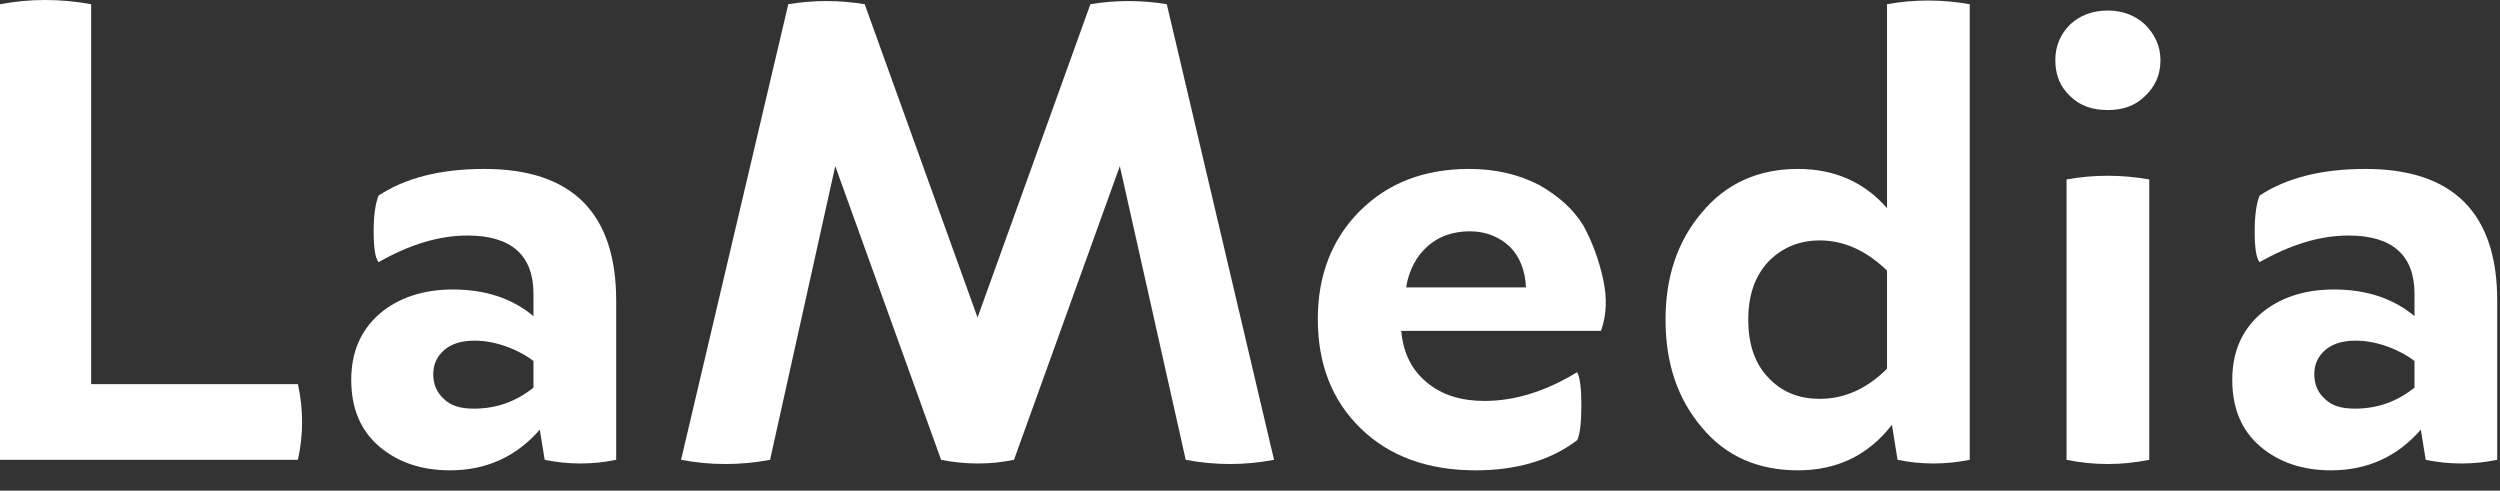 <?xml version="1.0" encoding="UTF-8"?> <svg xmlns="http://www.w3.org/2000/svg" width="107" height="21" viewBox="0 0 107 21" fill="none"><rect x="0" y="0" width="107" height="21" fill="#333333" stroke="none"/><path d="M101.241 7.23C104.991 7.23 106.881 9.12 106.881 12.87V19.68C105.861 19.89 104.841 19.89 103.821 19.68L103.611 18.39C102.591 19.56 101.301 20.13 99.771 20.13C98.571 20.13 97.551 19.8 96.741 19.11C95.931 18.42 95.541 17.46 95.541 16.26C95.541 15.09 95.931 14.16 96.741 13.44C97.551 12.75 98.601 12.39 99.891 12.39C101.301 12.39 102.441 12.78 103.341 13.53V12.57C103.341 10.92 102.381 10.08 100.521 10.08C99.291 10.08 98.031 10.47 96.711 11.22C96.561 11.04 96.501 10.59 96.501 9.87C96.501 9.15 96.591 8.67 96.711 8.37C97.851 7.62 99.351 7.23 101.241 7.23ZM100.821 14.58C100.221 14.58 99.801 14.73 99.501 15C99.201 15.27 99.051 15.6 99.051 16.02C99.051 16.44 99.201 16.8 99.501 17.07C99.801 17.37 100.221 17.49 100.791 17.49C101.751 17.49 102.591 17.19 103.341 16.59V15.45C103.071 15.24 102.711 15.03 102.231 14.85C101.751 14.67 101.271 14.58 100.821 14.58Z" fill="white"></path><path d="M90.218 0.45C90.848 0.45 91.388 0.66 91.808 1.05C92.228 1.47 92.468 1.98 92.468 2.58C92.468 3.21 92.228 3.72 91.808 4.11C91.388 4.53 90.848 4.71 90.218 4.71C89.558 4.71 89.018 4.53 88.598 4.11C88.178 3.72 87.968 3.21 87.968 2.58C87.968 1.98 88.178 1.47 88.598 1.05C89.018 0.66 89.558 0.45 90.218 0.45ZM91.988 7.68V19.68C90.788 19.92 89.618 19.92 88.448 19.68V7.68C89.618 7.47 90.788 7.47 91.988 7.68Z" fill="white"></path><path d="M80.765 8.91V0.18C81.935 -0.03 83.105 -0.03 84.305 0.18V19.68C83.255 19.89 82.235 19.89 81.215 19.68L80.975 18.18C79.955 19.5 78.605 20.13 76.955 20.13C75.245 20.13 73.865 19.53 72.845 18.3C71.795 17.07 71.285 15.54 71.285 13.68C71.285 11.85 71.795 10.32 72.845 9.09C73.865 7.86 75.245 7.23 76.955 7.23C78.515 7.23 79.805 7.8 80.765 8.91ZM80.765 15.78V11.58C79.895 10.74 78.935 10.29 77.885 10.29C76.985 10.29 76.235 10.62 75.665 11.22C75.095 11.85 74.825 12.66 74.825 13.68C74.825 14.7 75.095 15.54 75.665 16.14C76.235 16.77 76.985 17.07 77.885 17.07C78.935 17.07 79.895 16.65 80.765 15.78Z" fill="white"></path><path d="M62.882 7.23C64.022 7.23 65.012 7.47 65.882 7.92C66.722 8.4 67.352 8.97 67.772 9.66C68.162 10.38 68.432 11.13 68.612 11.94C68.792 12.75 68.762 13.5 68.522 14.16H59.972C60.062 15.12 60.422 15.84 61.082 16.38C61.742 16.92 62.552 17.16 63.542 17.16C64.802 17.16 66.122 16.77 67.502 15.93C67.622 16.14 67.682 16.62 67.682 17.34C67.682 18.09 67.622 18.6 67.502 18.84C66.362 19.71 64.892 20.13 63.152 20.13C61.112 20.13 59.462 19.53 58.232 18.33C57.002 17.13 56.402 15.57 56.402 13.65C56.402 11.79 57.002 10.23 58.202 9.03C59.402 7.83 60.962 7.23 62.882 7.23ZM62.912 9.9C62.192 9.9 61.592 10.11 61.112 10.53C60.632 10.95 60.302 11.55 60.182 12.3H65.312C65.282 11.58 65.042 10.98 64.622 10.56C64.172 10.14 63.602 9.9 62.912 9.9Z" fill="white"></path><path d="M49.939 0.18L54.529 19.68C53.269 19.92 52.009 19.92 50.749 19.68L47.929 7.11L43.399 19.68C42.379 19.89 41.329 19.89 40.279 19.68L35.749 7.11L32.959 19.68C31.699 19.92 30.409 19.92 29.149 19.68L33.739 0.18C34.819 2.11596e-06 35.899 2.11596e-06 37.009 0.18L41.839 13.59L46.669 0.18C47.749 2.11596e-06 48.859 2.11596e-06 49.939 0.18Z" fill="white"></path><path d="M20.733 7.23C24.483 7.23 26.373 9.12 26.373 12.87V19.68C25.353 19.89 24.333 19.89 23.313 19.68L23.103 18.39C22.083 19.56 20.793 20.13 19.263 20.13C18.063 20.13 17.043 19.8 16.233 19.11C15.423 18.42 15.033 17.46 15.033 16.26C15.033 15.09 15.423 14.16 16.233 13.44C17.043 12.75 18.093 12.39 19.383 12.39C20.793 12.39 21.933 12.78 22.833 13.53V12.57C22.833 10.92 21.873 10.08 20.013 10.08C18.783 10.08 17.523 10.47 16.203 11.22C16.053 11.04 15.993 10.59 15.993 9.87C15.993 9.15 16.083 8.67 16.203 8.37C17.343 7.62 18.843 7.23 20.733 7.23ZM20.313 14.58C19.713 14.58 19.293 14.73 18.993 15C18.693 15.27 18.543 15.6 18.543 16.02C18.543 16.44 18.693 16.8 18.993 17.07C19.293 17.37 19.713 17.49 20.283 17.49C21.243 17.49 22.083 17.19 22.833 16.59V15.45C22.563 15.24 22.203 15.03 21.723 14.85C21.243 14.67 20.763 14.58 20.313 14.58Z" fill="white"></path><path d="M3.9 16.44H12.75C12.99 17.52 12.99 18.6 12.75 19.68H0V0.18C1.29 -0.06 2.58 -0.06 3.9 0.18V16.44Z" fill="white"></path></svg> 